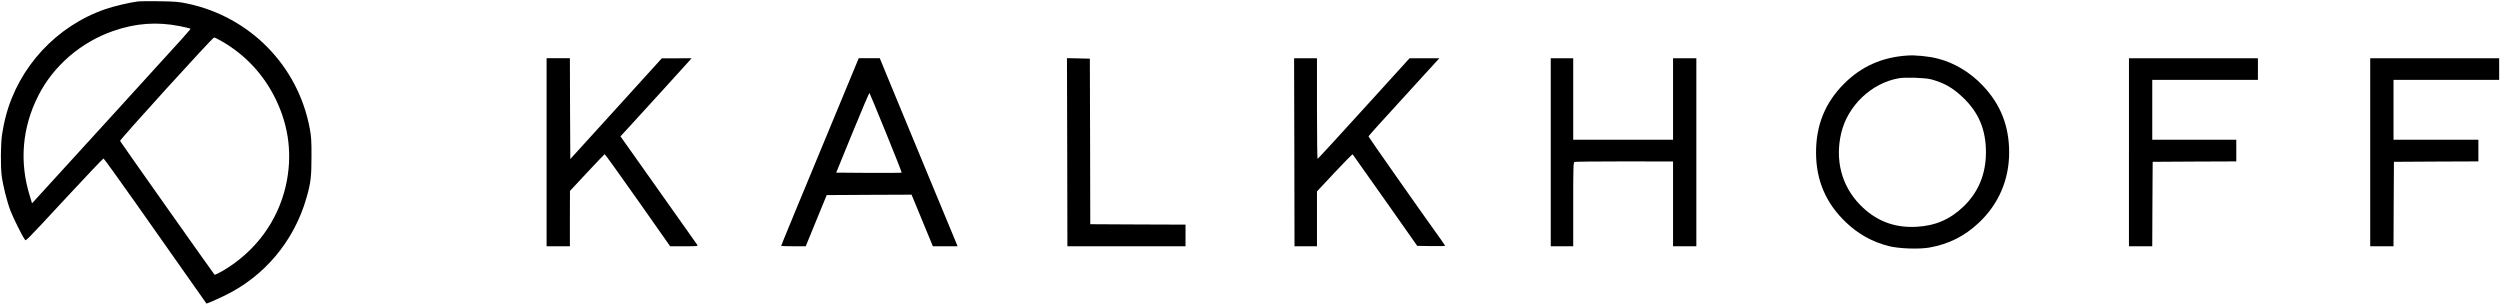 <?xml version="1.0" standalone="no"?>
<!DOCTYPE svg PUBLIC "-//W3C//DTD SVG 20010904//EN"
 "http://www.w3.org/TR/2001/REC-SVG-20010904/DTD/svg10.dtd">
<svg version="1.0" xmlns="http://www.w3.org/2000/svg"
 width="3005pt" height="365pt" viewBox="0 0 3005 365"
 preserveAspectRatio="xMidYMid meet">

<g transform="translate(0,365) scale(0.1,-0.1)"
fill="#000000" stroke="none">
<path d="M1660 3633 c-103 -13 -290 -57 -394 -93 -586 -202 -1042 -694 -1197
-1290 -17 -63 -36 -160 -44 -215 -17 -117 -19 -374 -5 -495 14 -113 63 -311
106 -423 34 -88 140 -302 170 -342 18 -24 -29 -71 520 520 230 248 423 450
428 450 5 0 177 -238 383 -530 205 -291 482 -684 614 -872 l241 -342 42 16
c22 8 97 42 166 75 484 230 845 658 994 1181 51 175 60 256 60 497 1 192 -3
242 -22 342 -142 749 -717 1335 -1466 1494 -105 23 -150 26 -341 29 -121 2
-236 1 -255 -2z m501 -297 c67 -14 123 -27 126 -30 8 -7 43 32 -972 -1081
l-930 -1019 -27 90 c-127 406 -92 821 102 1203 180 358 513 645 902 779 270
94 526 112 799 58z m501 -180 c284 -161 509 -403 653 -700 161 -333 201 -680
121 -1037 -98 -431 -368 -796 -759 -1025 -50 -29 -95 -50 -98 -46 -16 17
-1131 1596 -1136 1608 -5 14 1112 1244 1131 1244 6 0 46 -20 88 -44z"/>
<path d="M22920 2982 c-302 -21 -548 -132 -754 -338 -228 -228 -339 -500 -337
-833 1 -331 120 -606 360 -834 148 -141 312 -232 510 -284 122 -32 369 -41
496 -18 231 42 417 135 589 296 238 223 366 517 366 846 0 317 -101 575 -314
801 -153 162 -344 277 -541 327 -113 29 -274 45 -375 37z m294 -286 c158 -44
256 -100 378 -215 191 -181 279 -388 279 -661 0 -261 -90 -479 -268 -651 -162
-156 -339 -233 -568 -245 -270 -15 -494 74 -682 269 -218 227 -297 534 -222
856 77 329 362 602 691 660 80 15 322 6 392 -13z"/>
<path d="M6570 1820 l0 -1130 140 0 140 0 0 333 1 332 205 220 c113 121 209
221 212 222 4 1 182 -247 397 -552 l390 -555 169 0 c166 0 168 0 155 20 -8 11
-218 308 -467 660 l-454 641 94 102 c122 132 717 786 742 815 l19 22 -179 -1
-179 0 -550 -606 -550 -605 -3 606 -2 606 -140 0 -140 0 0 -1130z"/>
<path d="M10292 2878 c-760 -1832 -902 -2176 -902 -2183 0 -3 66 -5 148 -5
l147 0 126 308 126 307 510 3 510 2 128 -310 128 -310 148 0 149 0 -9 23 c-5
12 -169 409 -366 882 -196 473 -402 971 -458 1107 l-102 248 -127 0 -126 0
-30 -72z m358 -826 c106 -260 191 -475 188 -477 -3 -3 -181 -4 -396 -3 l-391
3 197 482 c108 265 200 479 203 475 4 -4 93 -220 199 -480z"/>
<path d="M12828 1820 l2 -1130 710 0 710 0 0 130 0 130 -572 2 -573 3 -2 995
-3 995 -137 3 -138 3 3 -1131z"/>
<path d="M15558 1820 l2 -1130 135 0 135 0 0 330 0 329 211 226 c116 124 214
223 218 220 3 -4 179 -252 391 -553 l385 -547 168 -3 c92 -1 167 0 167 3 0 3
-22 36 -48 73 -218 302 -872 1234 -872 1241 0 9 89 108 648 719 l203 222 -179
0 -179 0 -549 -604 c-302 -333 -552 -605 -556 -605 -5 -1 -8 271 -8 604 l0
605 -137 0 -138 0 3 -1130z"/>
<path d="M18640 1820 l0 -1130 135 0 135 0 0 504 c0 455 2 504 16 510 9 3 279
6 600 6 l584 -1 0 -509 0 -510 140 0 140 0 0 1130 0 1130 -140 0 -140 0 0
-490 0 -490 -600 0 -600 0 0 490 0 490 -135 0 -135 0 0 -1130z"/>
<path d="M25590 1820 l0 -1130 140 0 140 0 2 508 3 507 503 3 502 2 0 130 0
130 -505 0 -505 0 0 360 0 360 635 0 635 0 0 130 0 130 -775 0 -775 0 0 -1130z"/>
<path d="M28490 1820 l0 -1130 140 0 140 0 2 508 3 507 508 3 507 2 0 130 0
130 -510 0 -510 0 0 360 0 360 635 0 635 0 0 130 0 130 -775 0 -775 0 0 -1130z"/>
</g>
</svg>